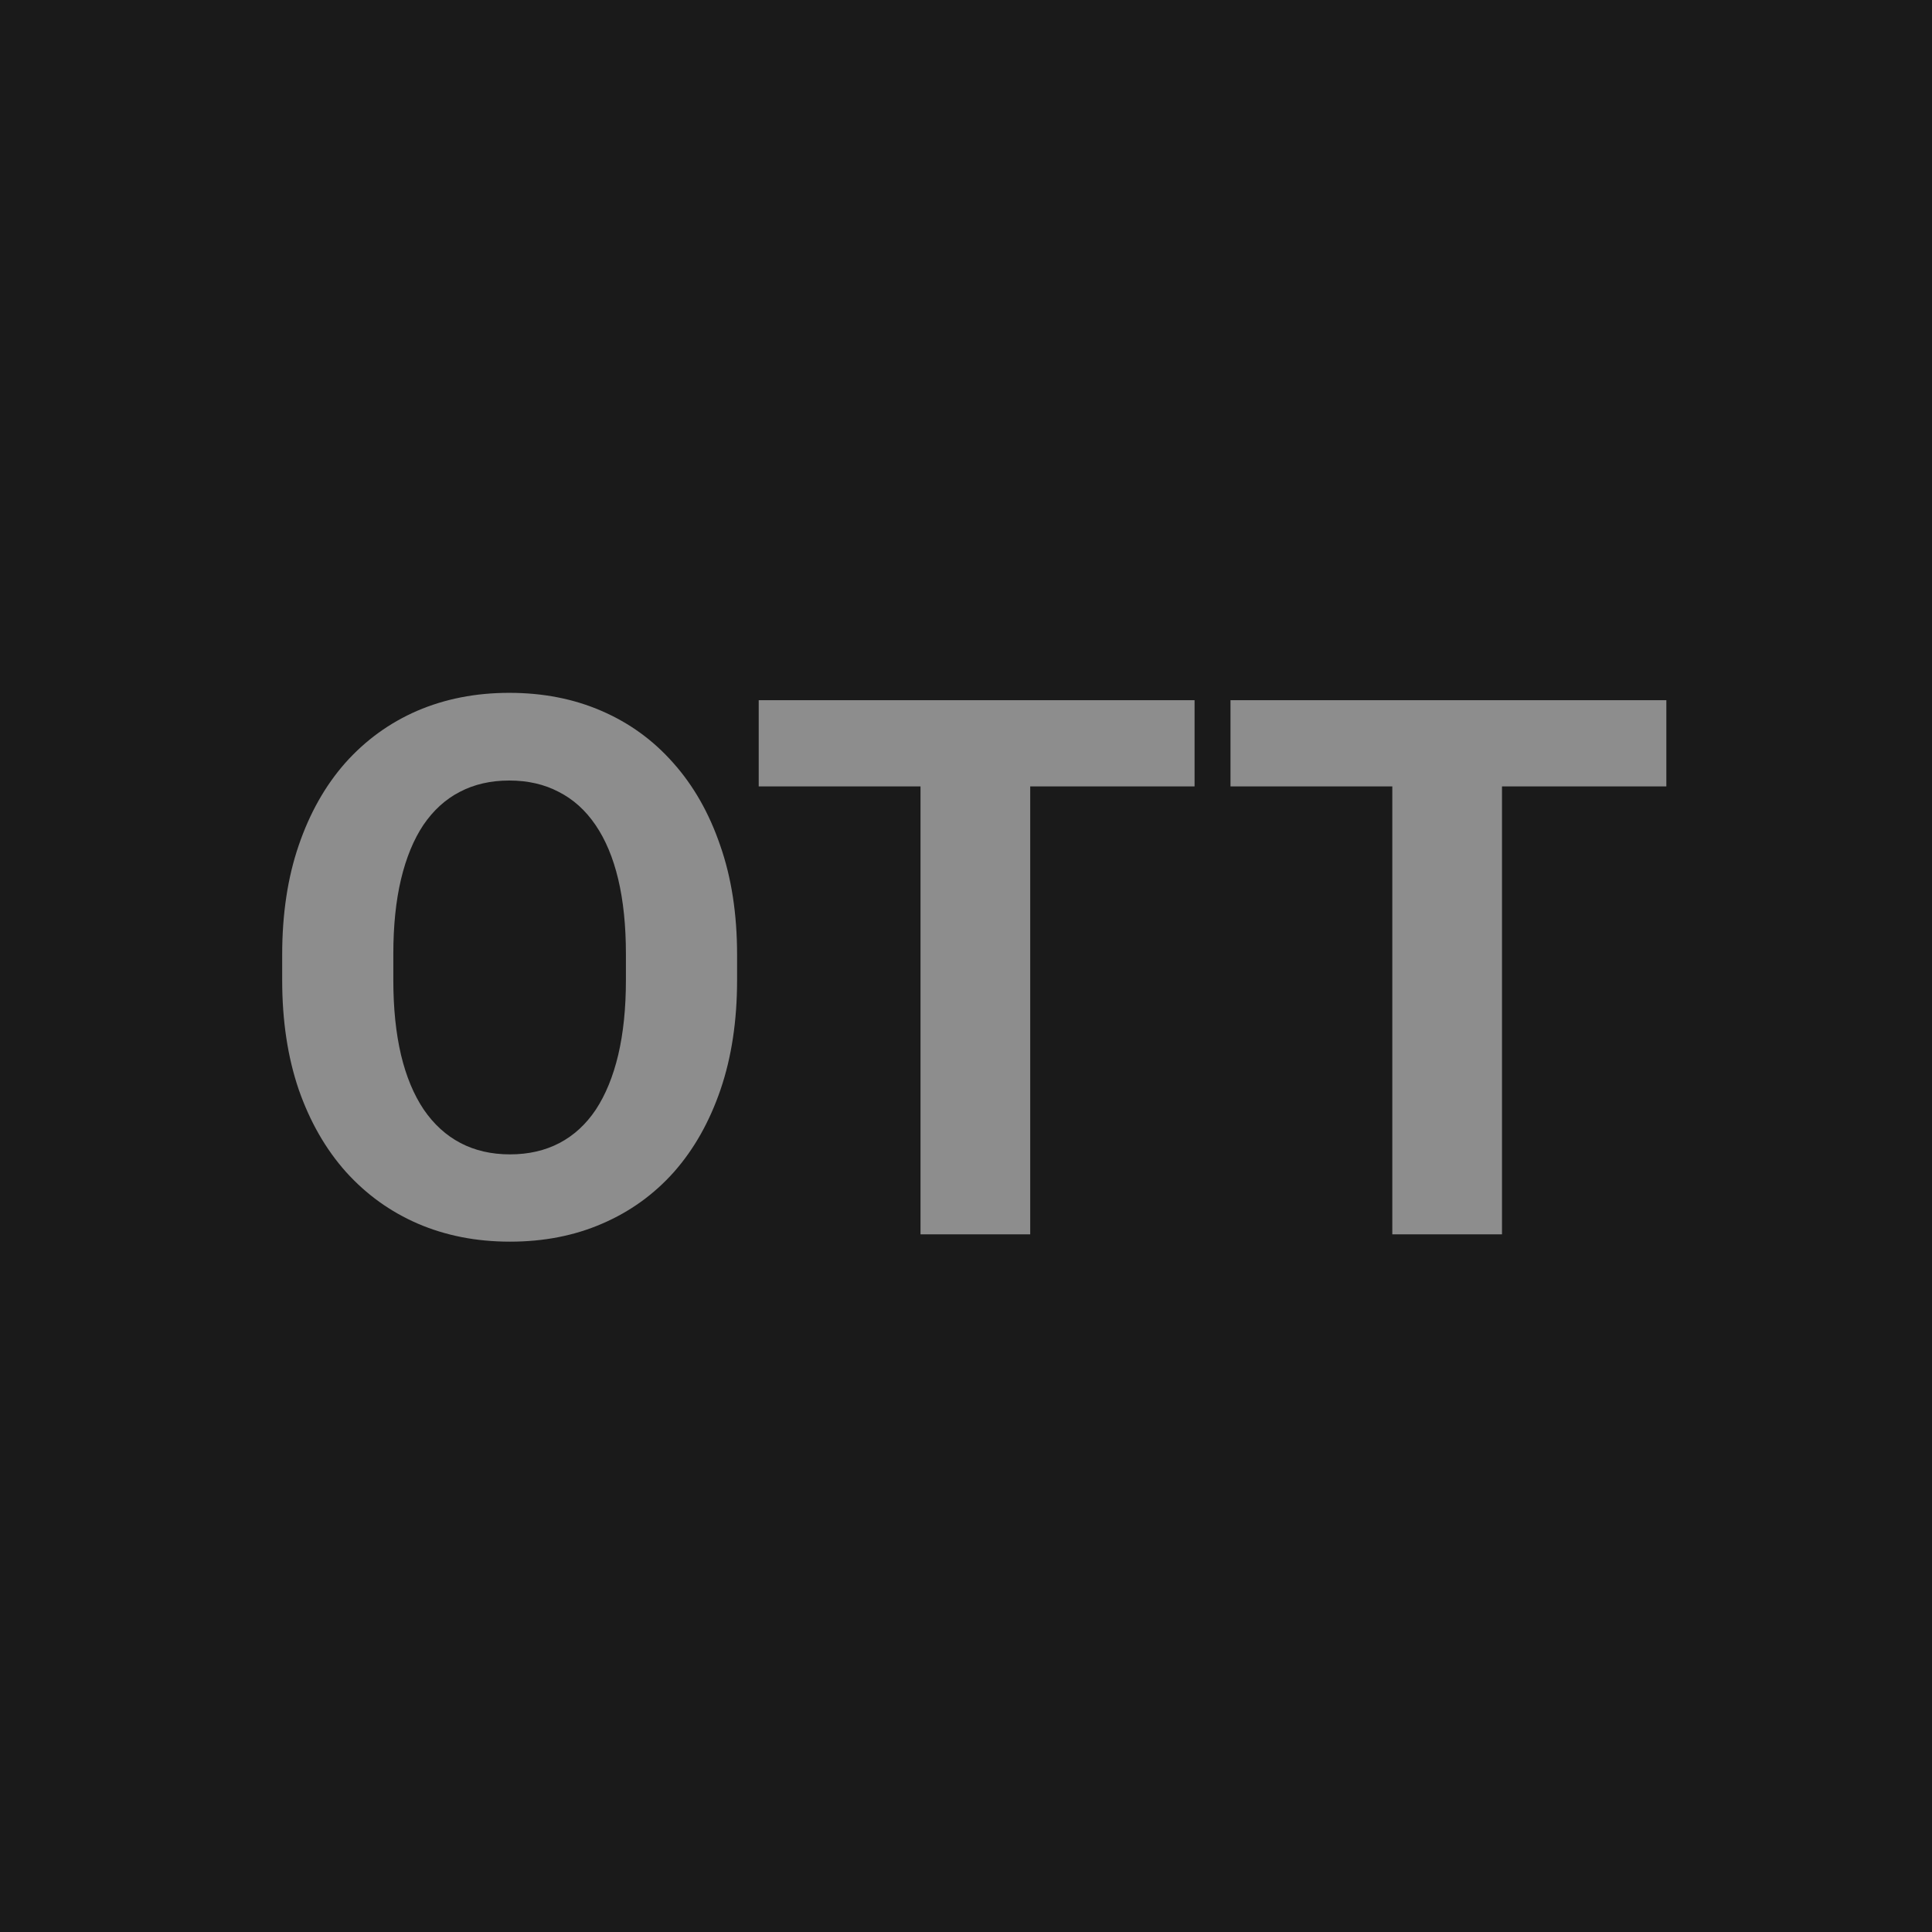 <svg width="72" height="72" viewBox="0 0 72 72" fill="none" xmlns="http://www.w3.org/2000/svg">
<rect width="72" height="72" fill="#1A1A1A"/>
<g opacity="0.5">
<path fill-rule="evenodd" clip-rule="evenodd" d="M27.469 36.525V35.582C27.469 34.06 27.259 32.702 26.84 31.508C26.43 30.305 25.846 29.279 25.09 28.432C24.342 27.584 23.449 26.937 22.41 26.49C21.38 26.044 20.236 25.82 18.979 25.82C17.73 25.82 16.586 26.044 15.547 26.49C14.517 26.937 13.624 27.584 12.867 28.432C12.12 29.279 11.541 30.305 11.131 31.508C10.721 32.702 10.516 34.06 10.516 35.582V36.525C10.516 38.038 10.721 39.397 11.131 40.6C11.55 41.803 12.138 42.828 12.895 43.676C13.651 44.514 14.544 45.157 15.574 45.603C16.613 46.05 17.757 46.273 19.006 46.273C20.264 46.273 21.408 46.05 22.438 45.603C23.477 45.157 24.37 44.514 25.117 43.676C25.865 42.828 26.443 41.803 26.854 40.6C27.264 39.397 27.469 38.038 27.469 36.525ZM23.326 35.555V36.525C23.326 37.574 23.23 38.503 23.039 39.315C22.848 40.117 22.57 40.796 22.205 41.352C21.84 41.898 21.389 42.313 20.852 42.596C20.314 42.878 19.699 43.02 19.006 43.02C18.313 43.02 17.698 42.878 17.16 42.596C16.622 42.313 16.167 41.898 15.793 41.352C15.419 40.796 15.137 40.117 14.945 39.315C14.754 38.503 14.658 37.574 14.658 36.525V35.555C14.658 34.497 14.754 33.568 14.945 32.766C15.137 31.963 15.415 31.289 15.779 30.742C16.153 30.195 16.604 29.785 17.133 29.512C17.671 29.229 18.286 29.088 18.979 29.088C19.671 29.088 20.287 29.229 20.824 29.512C21.362 29.785 21.818 30.195 22.191 30.742C22.565 31.289 22.848 31.963 23.039 32.766C23.23 33.568 23.326 34.497 23.326 35.555Z" fill="white"/>
<path d="M38.393 29.307V46H34.305V29.307H28.275V26.094H44.518V29.307H38.393Z" fill="white"/>
<path d="M55.975 29.307V46H51.887V29.307H45.857V26.094H62.1V29.307H55.975Z" fill="white"/>
</g>
</svg>
